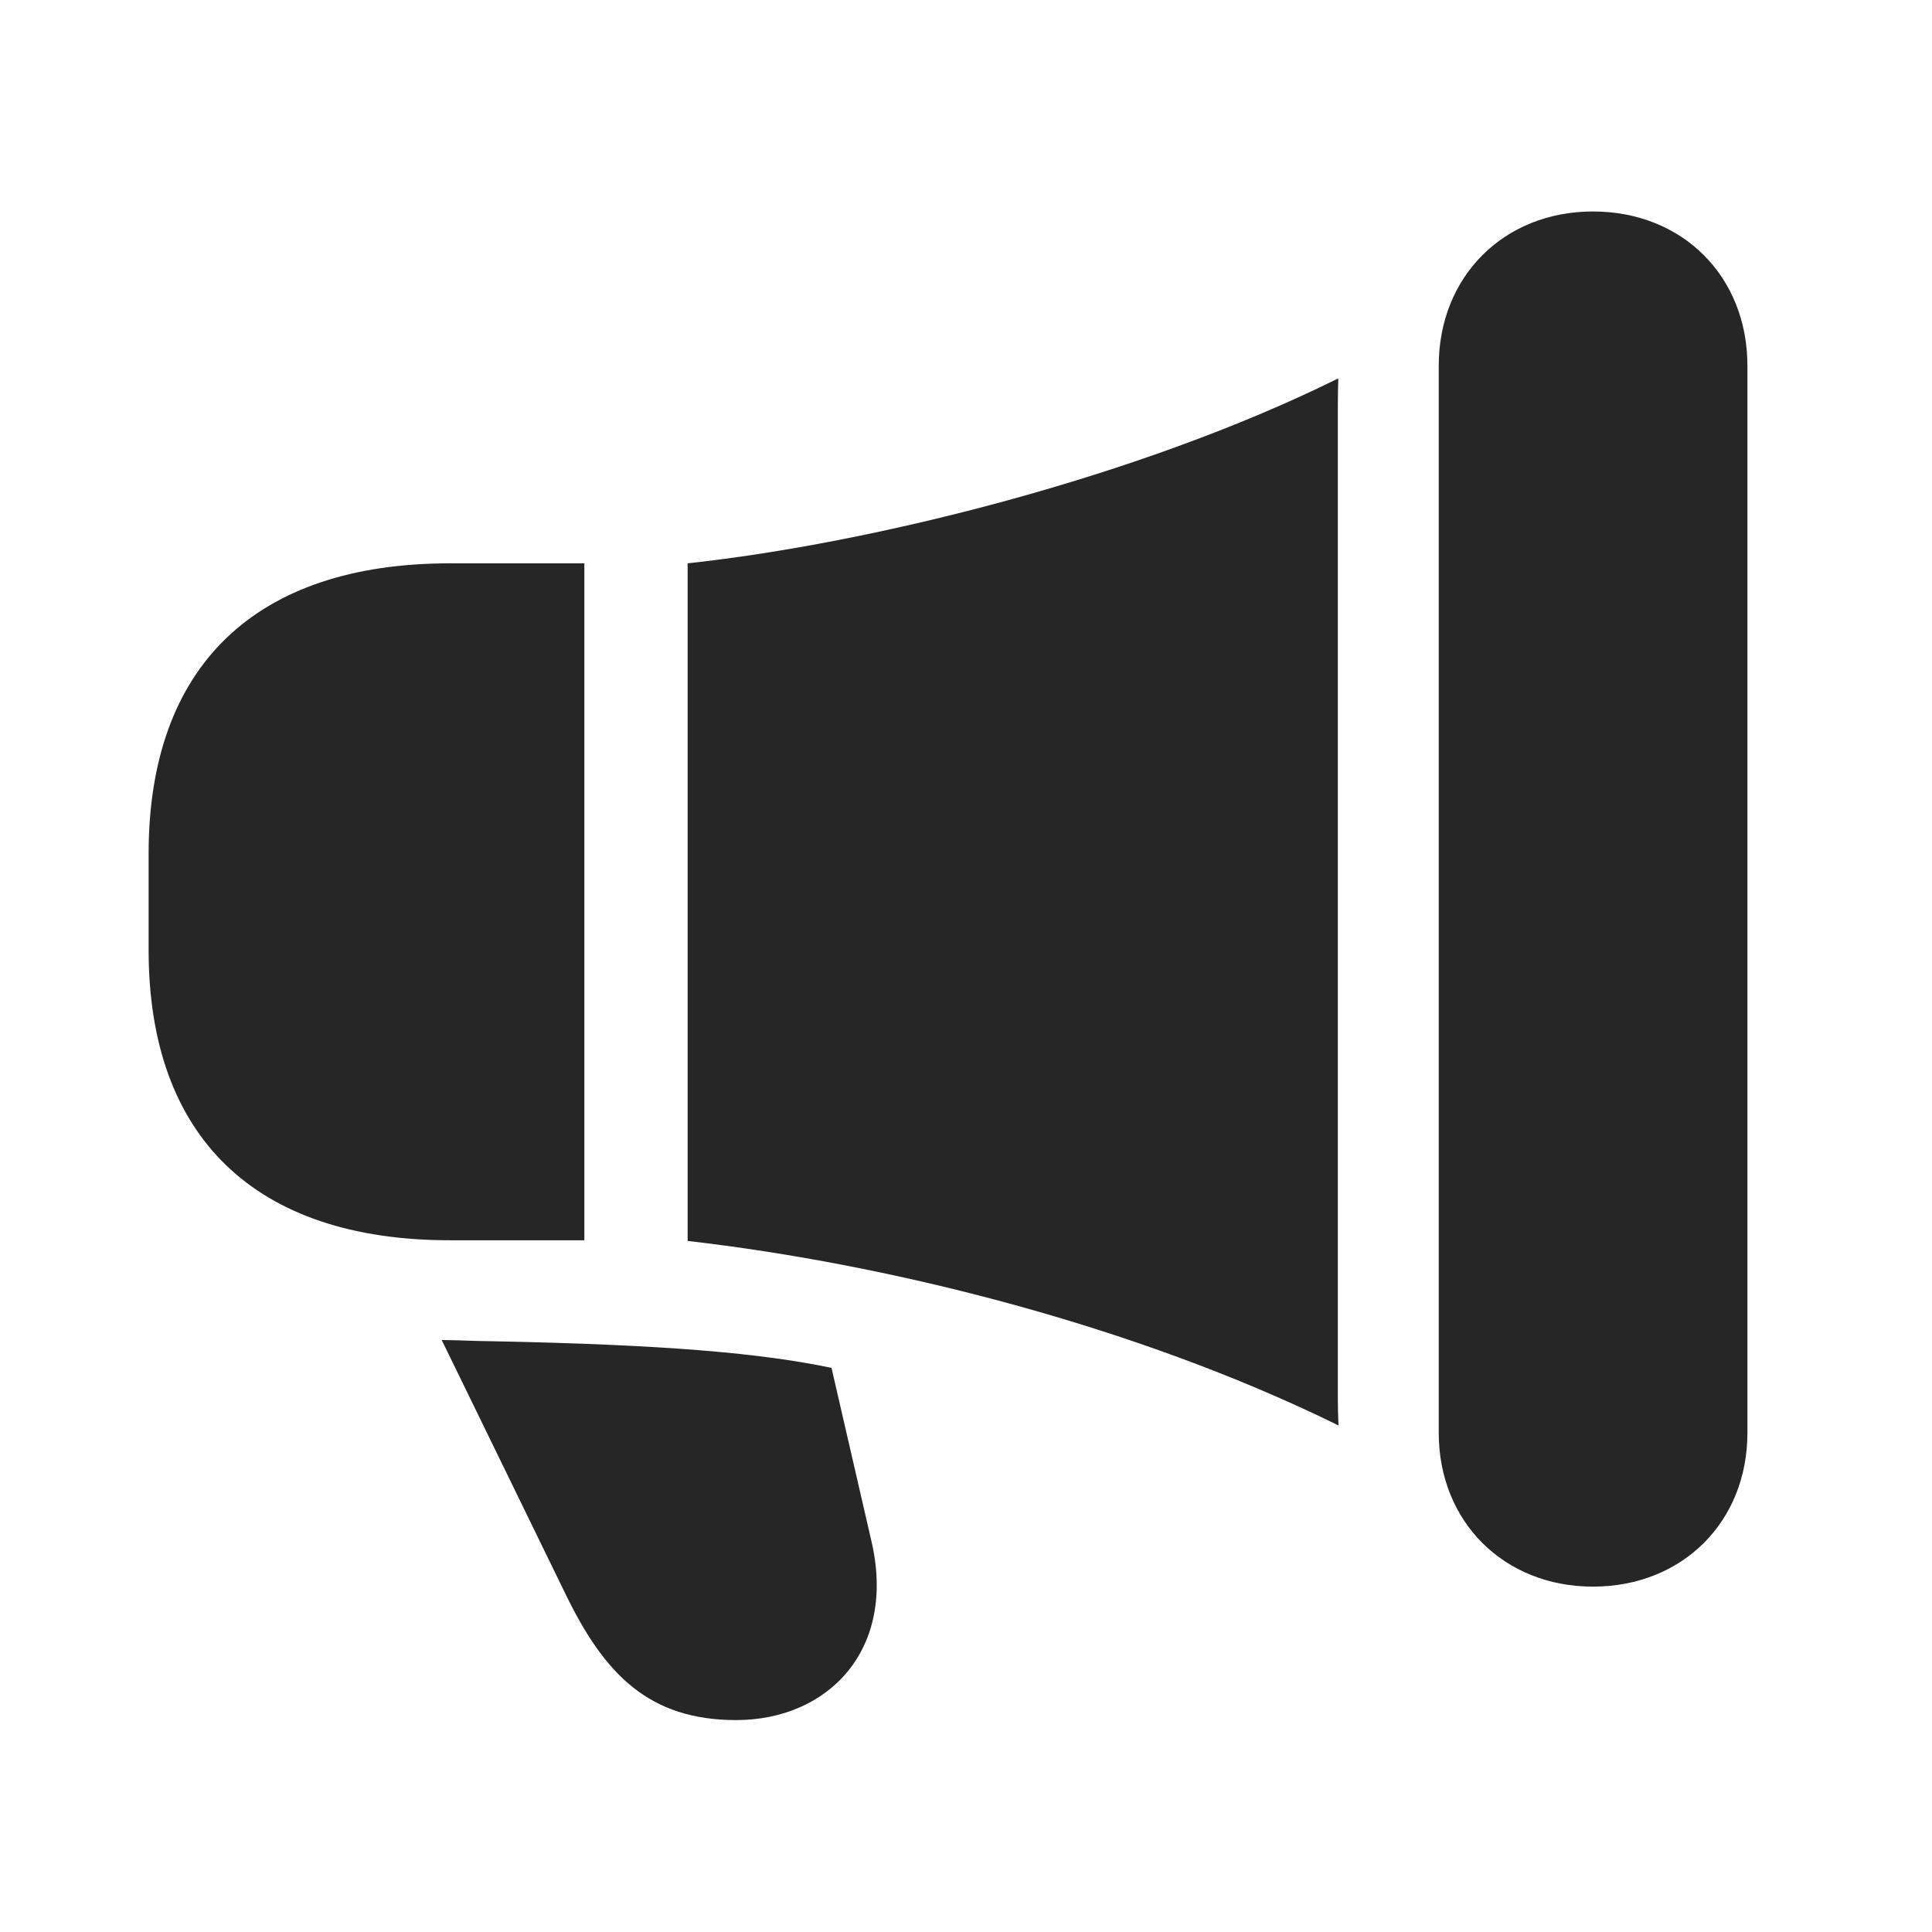 <svg width="26" height="26" viewBox="0 0 26 26" fill="none" xmlns="http://www.w3.org/2000/svg">
<path d="M6.056 16.691H7.864V7.581H6.056C3.43 7.581 2 8.968 2 11.489V12.786C2 15.301 3.43 16.691 6.056 16.691ZM9.254 16.7C11.959 17.011 15.274 17.835 18.013 19.183C18.007 19.064 18.004 18.936 18.004 18.817V5.451C18.004 5.325 18.007 5.215 18.01 5.092C15.332 6.419 11.738 7.313 9.254 7.581V16.7ZM21.437 21.352C22.644 21.352 23.516 20.477 23.516 19.283V4.922C23.516 3.721 22.644 2.846 21.437 2.846C20.238 2.846 19.362 3.721 19.362 4.922V19.283C19.362 20.477 20.238 21.352 21.437 21.352ZM9.907 23.148C11.144 23.148 12.077 22.2 11.723 20.721L11.19 18.408C10.258 18.214 8.999 18.096 6.588 18.049C6.43 18.049 6.192 18.036 5.944 18.033L7.62 21.471C8.138 22.531 8.733 23.148 9.907 23.148Z" fill="black" fill-opacity="0.85"/>
</svg>
